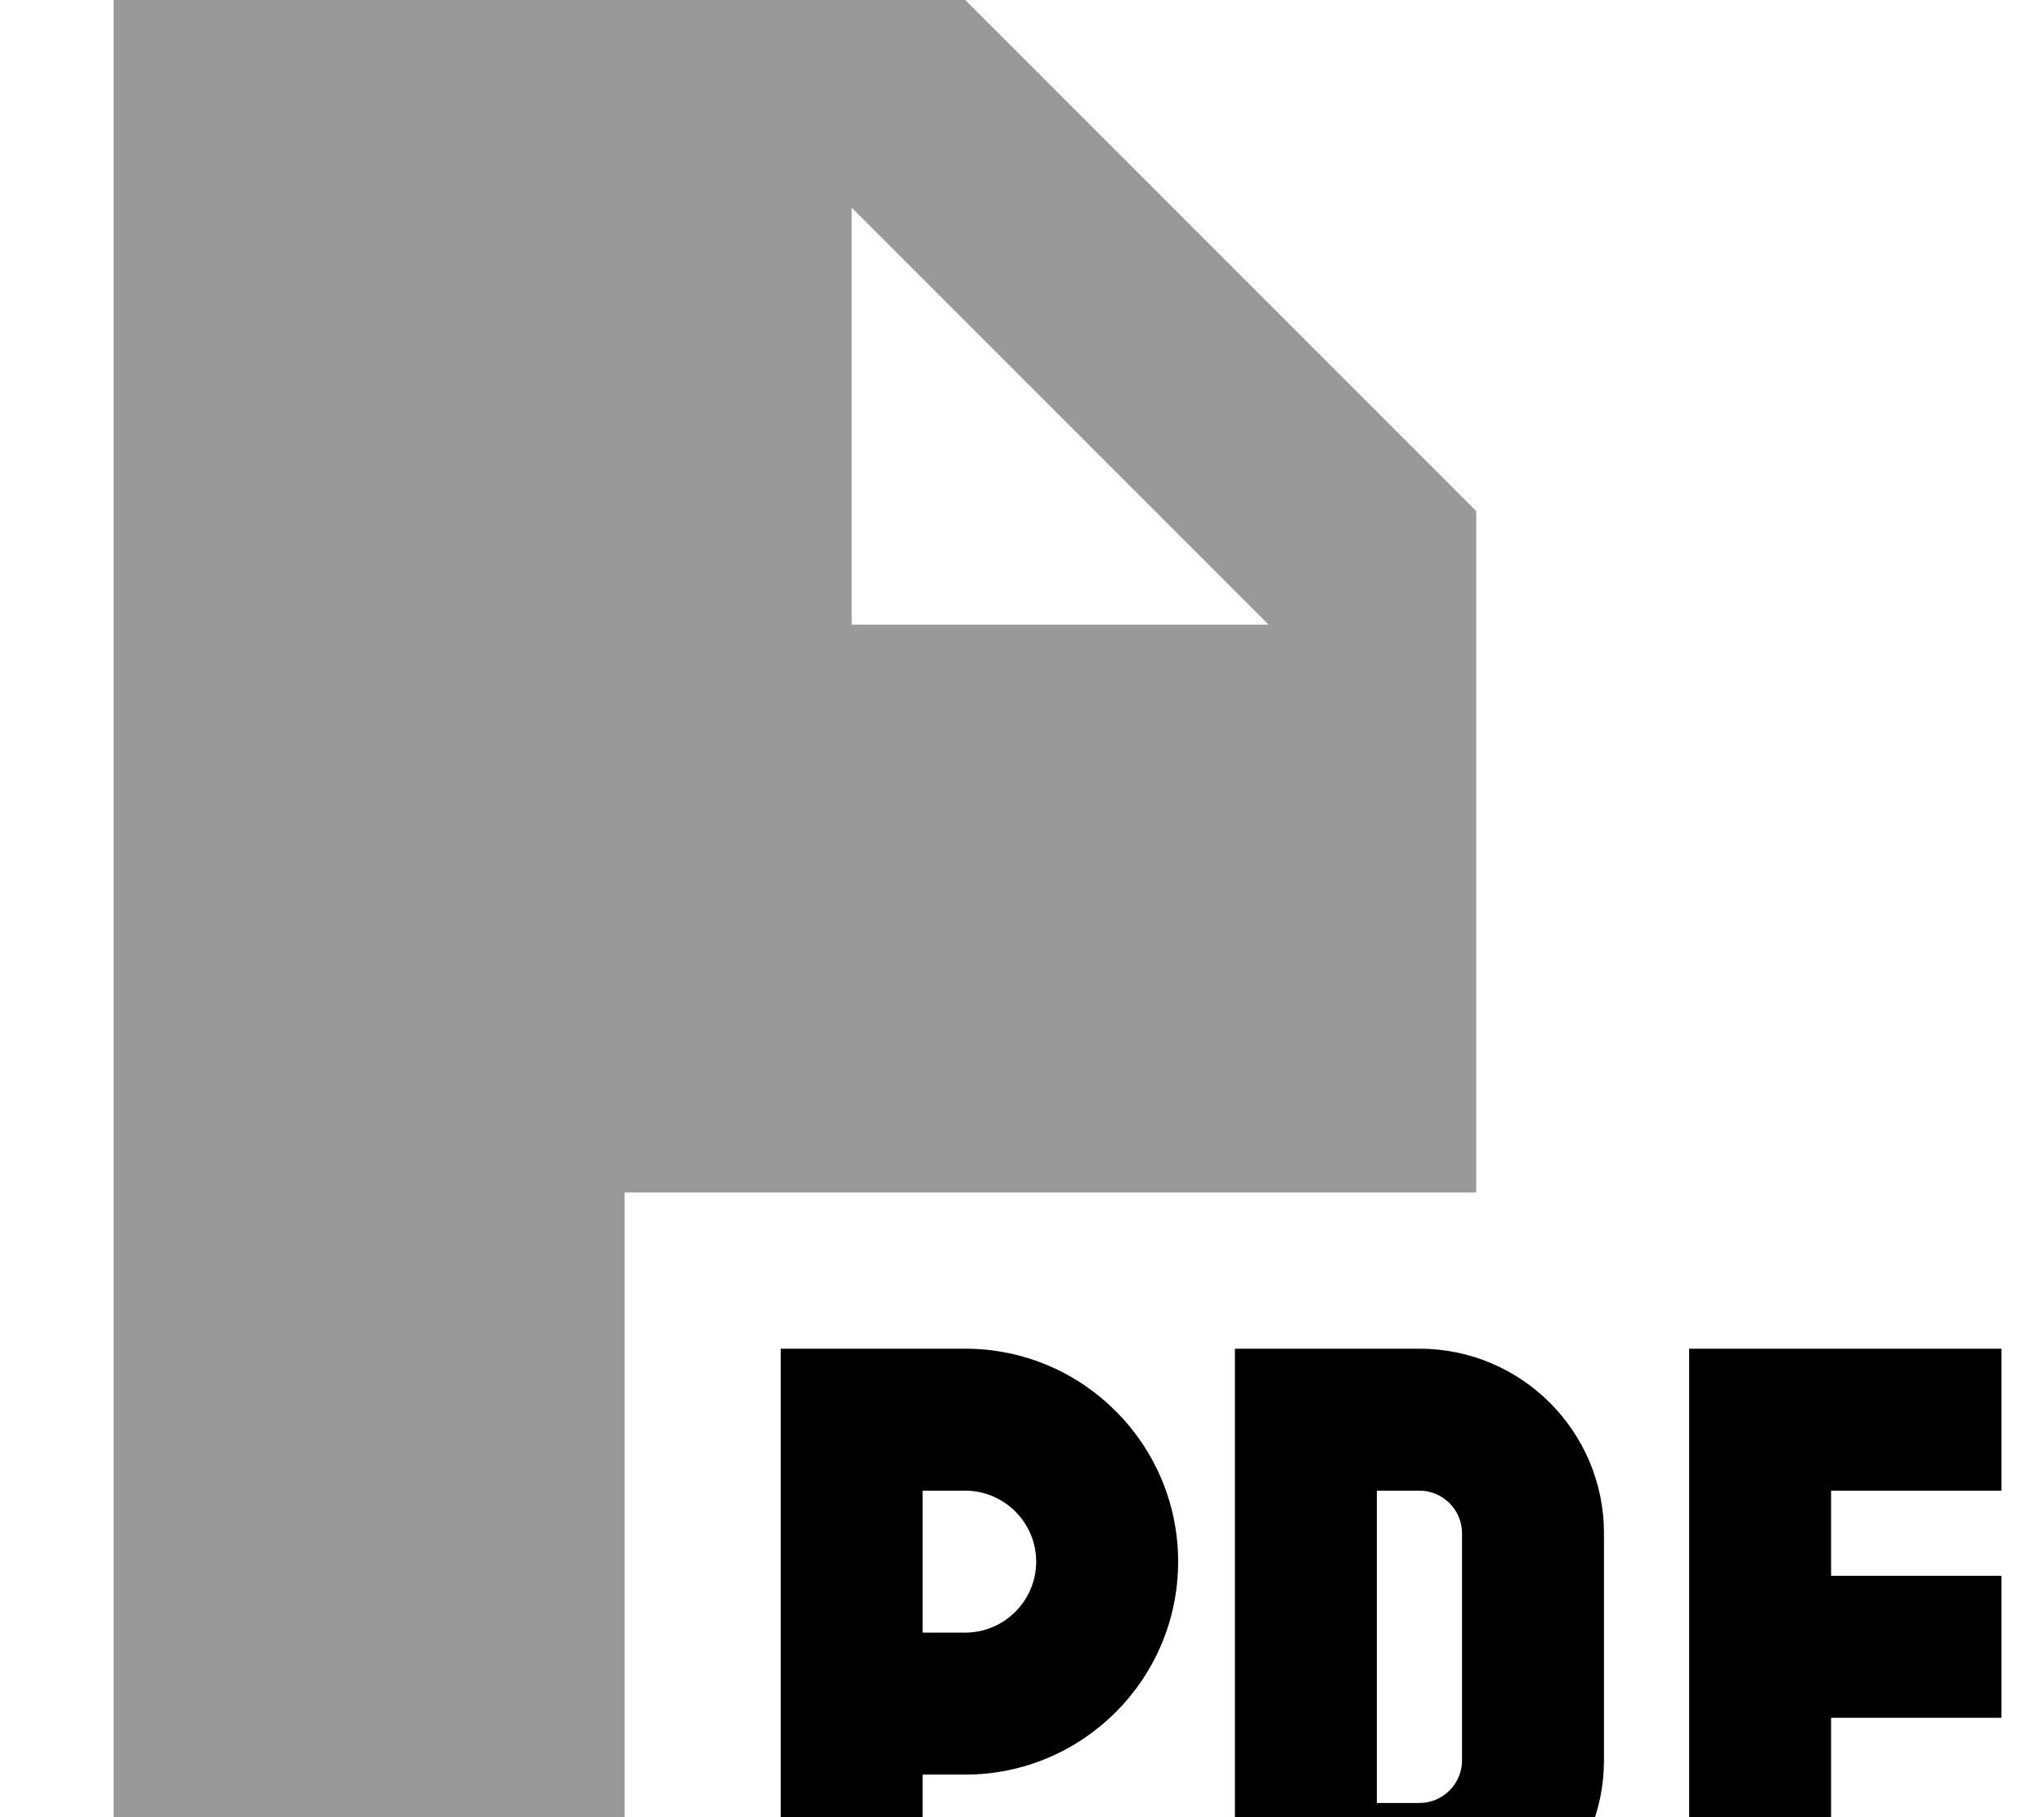 <svg xmlns="http://www.w3.org/2000/svg" viewBox="0 0 576 512"><!--! Font Awesome Pro 7.0.0 by @fontawesome - https://fontawesome.com License - https://fontawesome.com/license (Commercial License) Copyright 2025 Fonticons, Inc. --><path style="fill:currentColor;opacity:.4" d="M32 0l240 0 144 144 0 192-240 0 0 176-144 0 0-512zM240 58.5L240 176 357.5 176 240 58.5z"/><path style="fill:currentColor;opacity:1" d="M220 380l52 0c33.1 0 60 26.9 60 60s-26.9 60-60 60l-12 0 0 48-40 0 0-168zm40 80l12 0c11 0 20-9 20-20s-9-20-20-20l-12 0 0 40zm88-80l52 0c28.7 0 52 23.3 52 52l0 64c0 28.7-23.3 52-52 52l-52 0 0-168zm40 40l0 88 12 0c6.6 0 12-5.4 12-12l0-64c0-6.6-5.4-12-12-12l-12 0zm108-40l68 0 0 40-48 0 0 24 48 0 0 40-48 0 0 64-40 0 0-168 20 0z"/></svg>